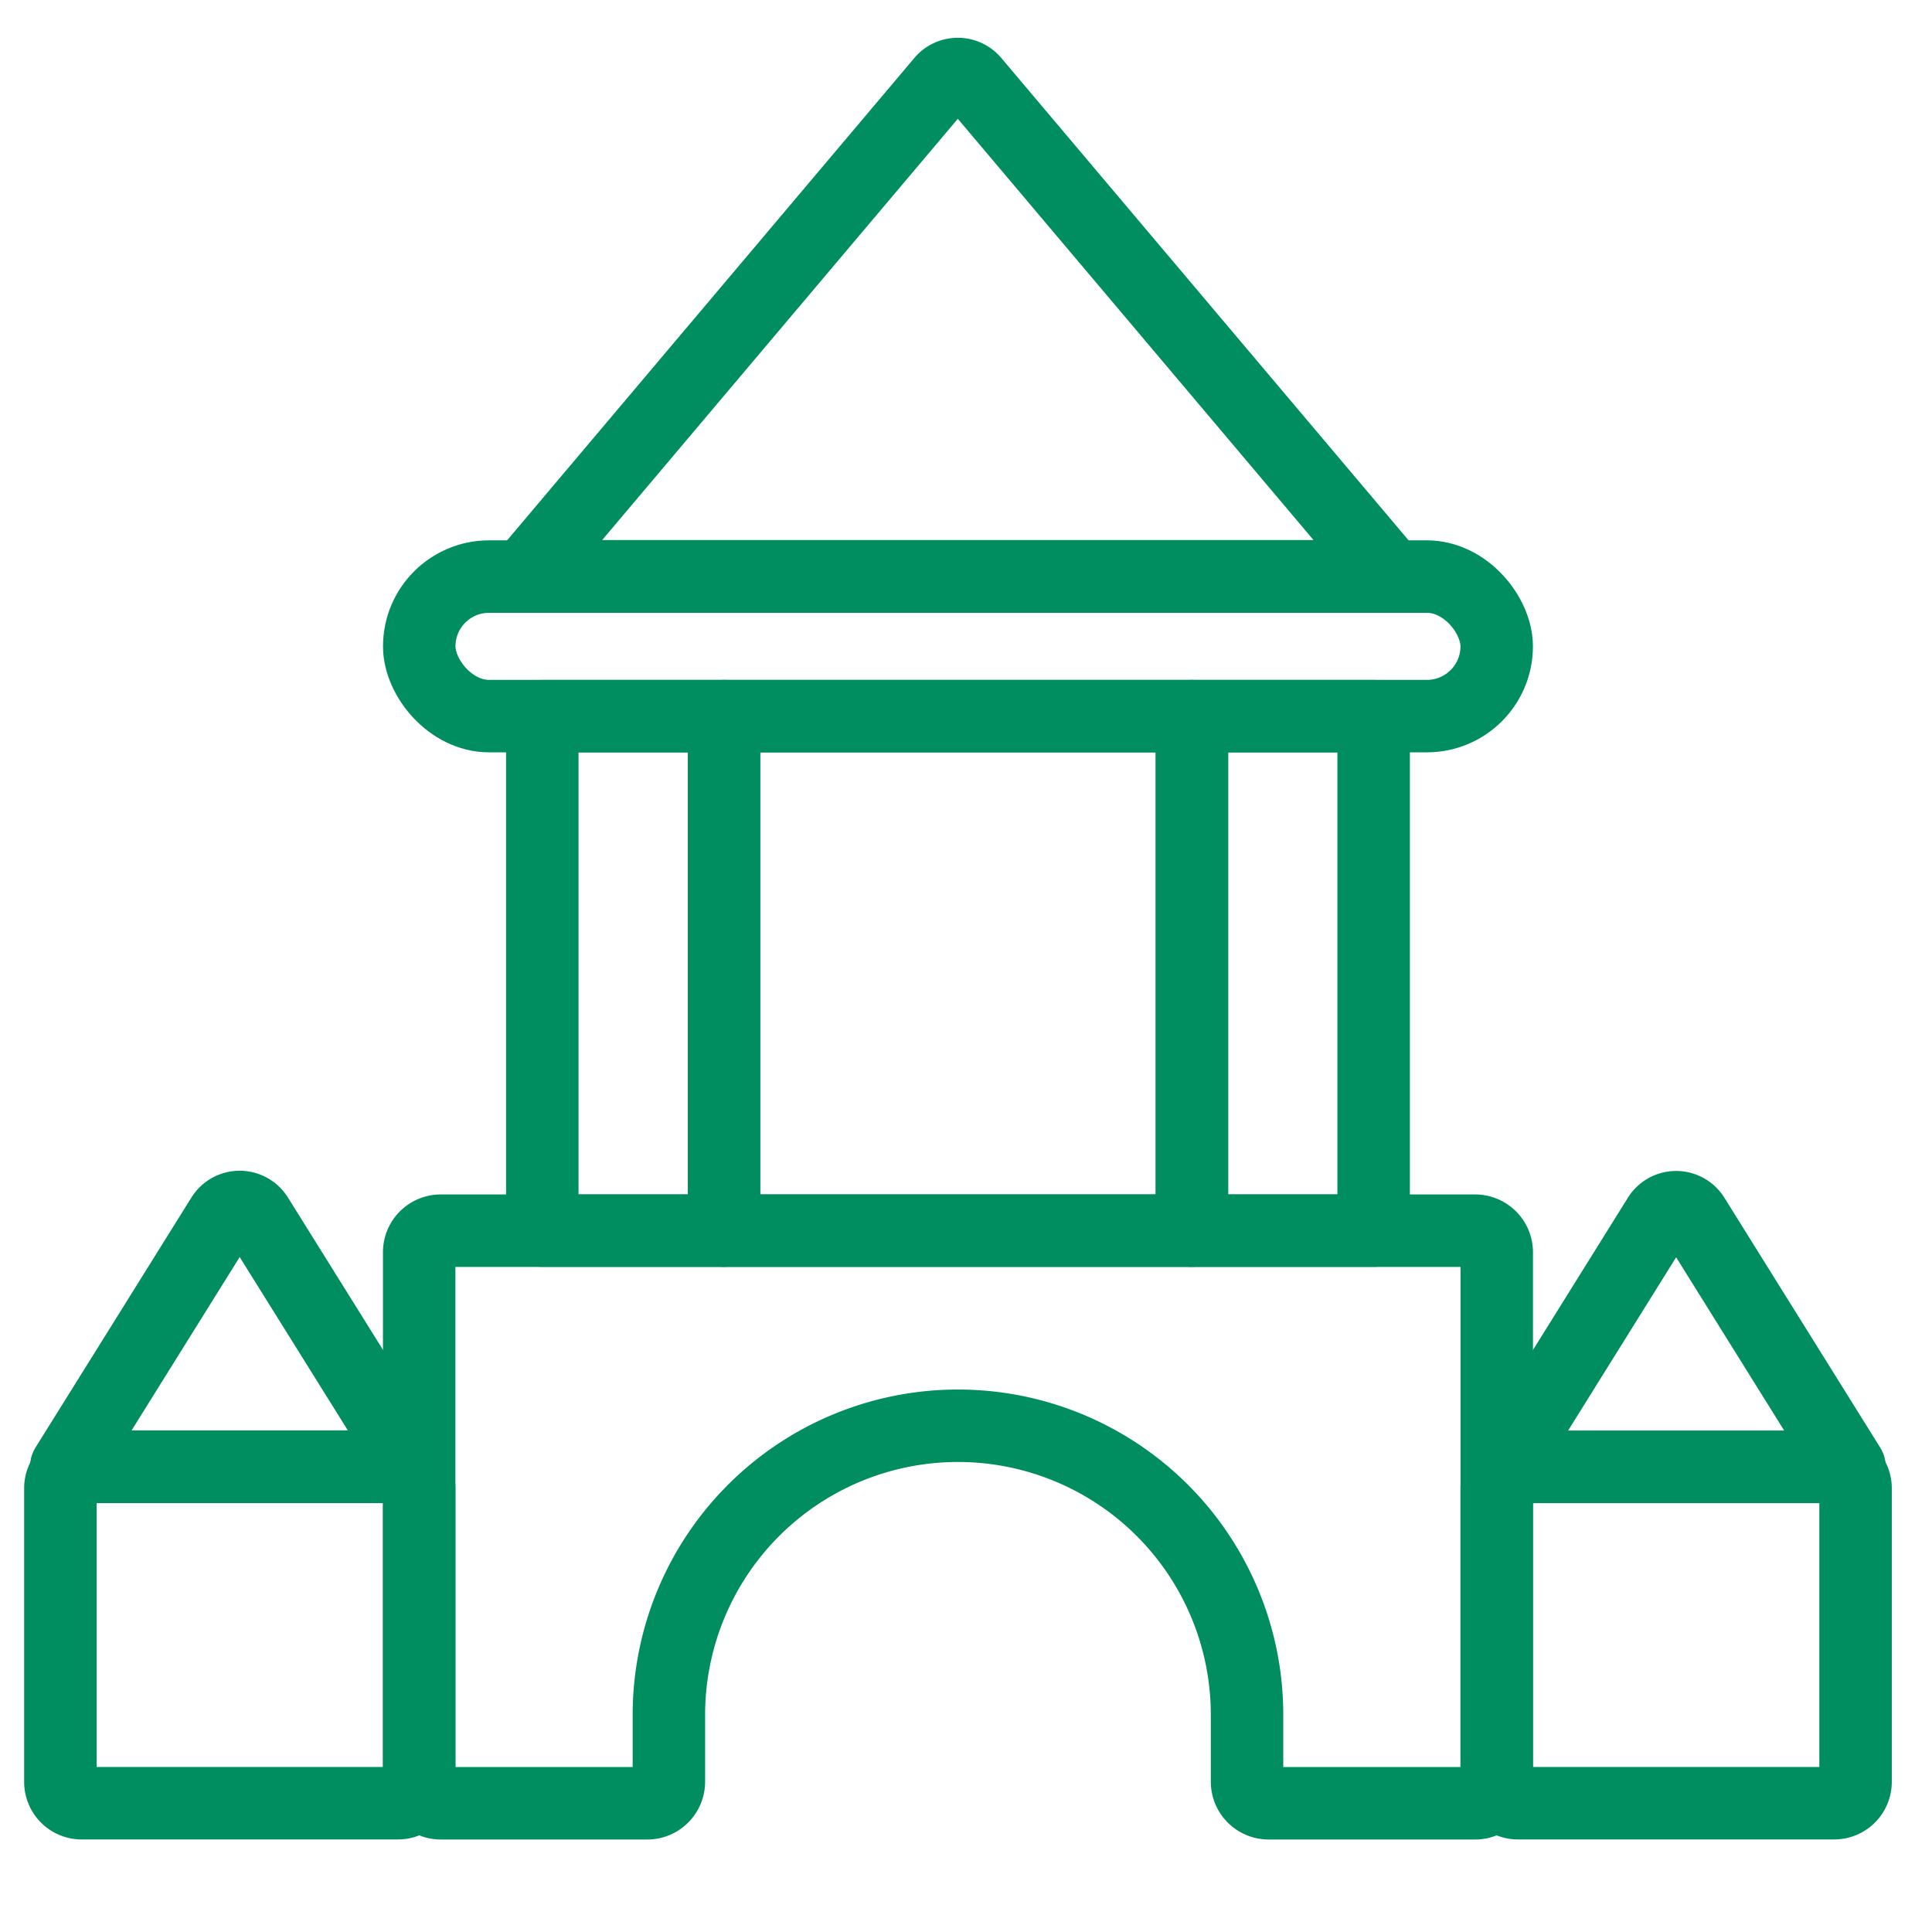 <svg xmlns="http://www.w3.org/2000/svg" width="32" height="32" viewBox="0 0 32 32">
  <g id="Group_62842" data-name="Group 62842" transform="translate(-941.867 -1247)">
    <g id="Group_118996" data-name="Group 118996" transform="translate(942.734 1248.091)">
      <g id="Group_118998" data-name="Group 118998">
        <path id="Path_259397" data-name="Path 259397" d="M138.9,106.962l2.583,4.142H135.74l2.582-4.142A.342.342,0,0,1,138.9,106.962Z" transform="translate(-111.716 -87.899)" fill="none" stroke="#008d60" stroke-linecap="round" stroke-linejoin="round" stroke-width="1.2"/>
        <rect id="Rectangle_30166" data-name="Rectangle 30166" width="3.01" height="8.521" transform="translate(18.875 10.771)" fill="none" stroke="#008d60" stroke-linecap="round" stroke-linejoin="round" stroke-width="1.2"/>
        <rect id="Rectangle_30167" data-name="Rectangle 30167" width="7.75" height="8.521" transform="translate(11.125 10.771)" fill="none" stroke="#008d60" stroke-linecap="round" stroke-linejoin="round" stroke-width="1.2"/>
        <path id="Path_259398" data-name="Path 259398" d="M51.6.872l6.924,8.2H44.158l6.923-8.2A.342.342,0,0,1,51.6.872Z" transform="translate(-36.343 -0.618)" fill="none" stroke="#008d60" stroke-linecap="round" stroke-linejoin="round" stroke-width="1.2"/>
        <rect id="Rectangle_30168" data-name="Rectangle 30168" width="17.846" height="2.311" rx="1.156" transform="translate(6.077 8.459)" fill="none" stroke="#008d60" stroke-linecap="round" stroke-linejoin="round" stroke-width="1.2"/>
        <rect id="Rectangle_30169" data-name="Rectangle 30169" width="3.01" height="8.521" transform="translate(8.115 10.771)" fill="none" stroke="#008d60" stroke-linecap="round" stroke-linejoin="round" stroke-width="1.2"/>
        <path id="Path_259399" data-name="Path 259399" d="M4.471,106.962,7.053,111.1H1.308l2.583-4.142A.342.342,0,0,1,4.471,106.962Z" transform="translate(-1.077 -87.899)" fill="none" stroke="#008d60" stroke-linecap="round" stroke-linejoin="round" stroke-width="1.2"/>
        <path id="Path_259400" data-name="Path 259400" d="M.75,136.334v-4.863a.354.354,0,0,1,.354-.354H6.34a.352.352,0,0,1,.353.352c0,1.059,0,3.822,0,4.867a.351.351,0,0,1-.352.352H1.1A.353.353,0,0,1,.75,136.334Z" transform="translate(-0.617 -107.912)" fill="none" stroke="#008d60" stroke-linecap="round" stroke-linejoin="round" stroke-width="1.2"/>
        <path id="Path_259401" data-name="Path 259401" d="M48.044,118.138v-1.107a4.788,4.788,0,1,0-9.576,0v1.107a.358.358,0,0,1-.358.358H34.69a.358.358,0,0,1-.358-.358V109.37a.357.357,0,0,1,.358-.358H51.822a.358.358,0,0,1,.358.358v8.768a.358.358,0,0,1-.358.358H48.4A.358.358,0,0,1,48.044,118.138Z" transform="translate(-28.256 -89.719)" fill="none" stroke="#008d60" stroke-linecap="round" stroke-linejoin="round" stroke-width="1.2"/>
        <path id="Path_259402" data-name="Path 259402" d="M141.121,131.471v4.863a.354.354,0,0,1-.354.354h-5.237a.352.352,0,0,1-.353-.351c0-1.062,0-3.808,0-4.868a.351.351,0,0,1,.352-.351h5.237A.353.353,0,0,1,141.121,131.471Z" transform="translate(-111.254 -107.912)" fill="none" stroke="#008d60" stroke-linecap="round" stroke-linejoin="round" stroke-width="1.2"/>
      </g>
    </g>
    <rect id="Rectangle_9795" data-name="Rectangle 9795" width="32" height="32" transform="translate(941.867 1247)" fill="none"/>
  </g>
</svg>
